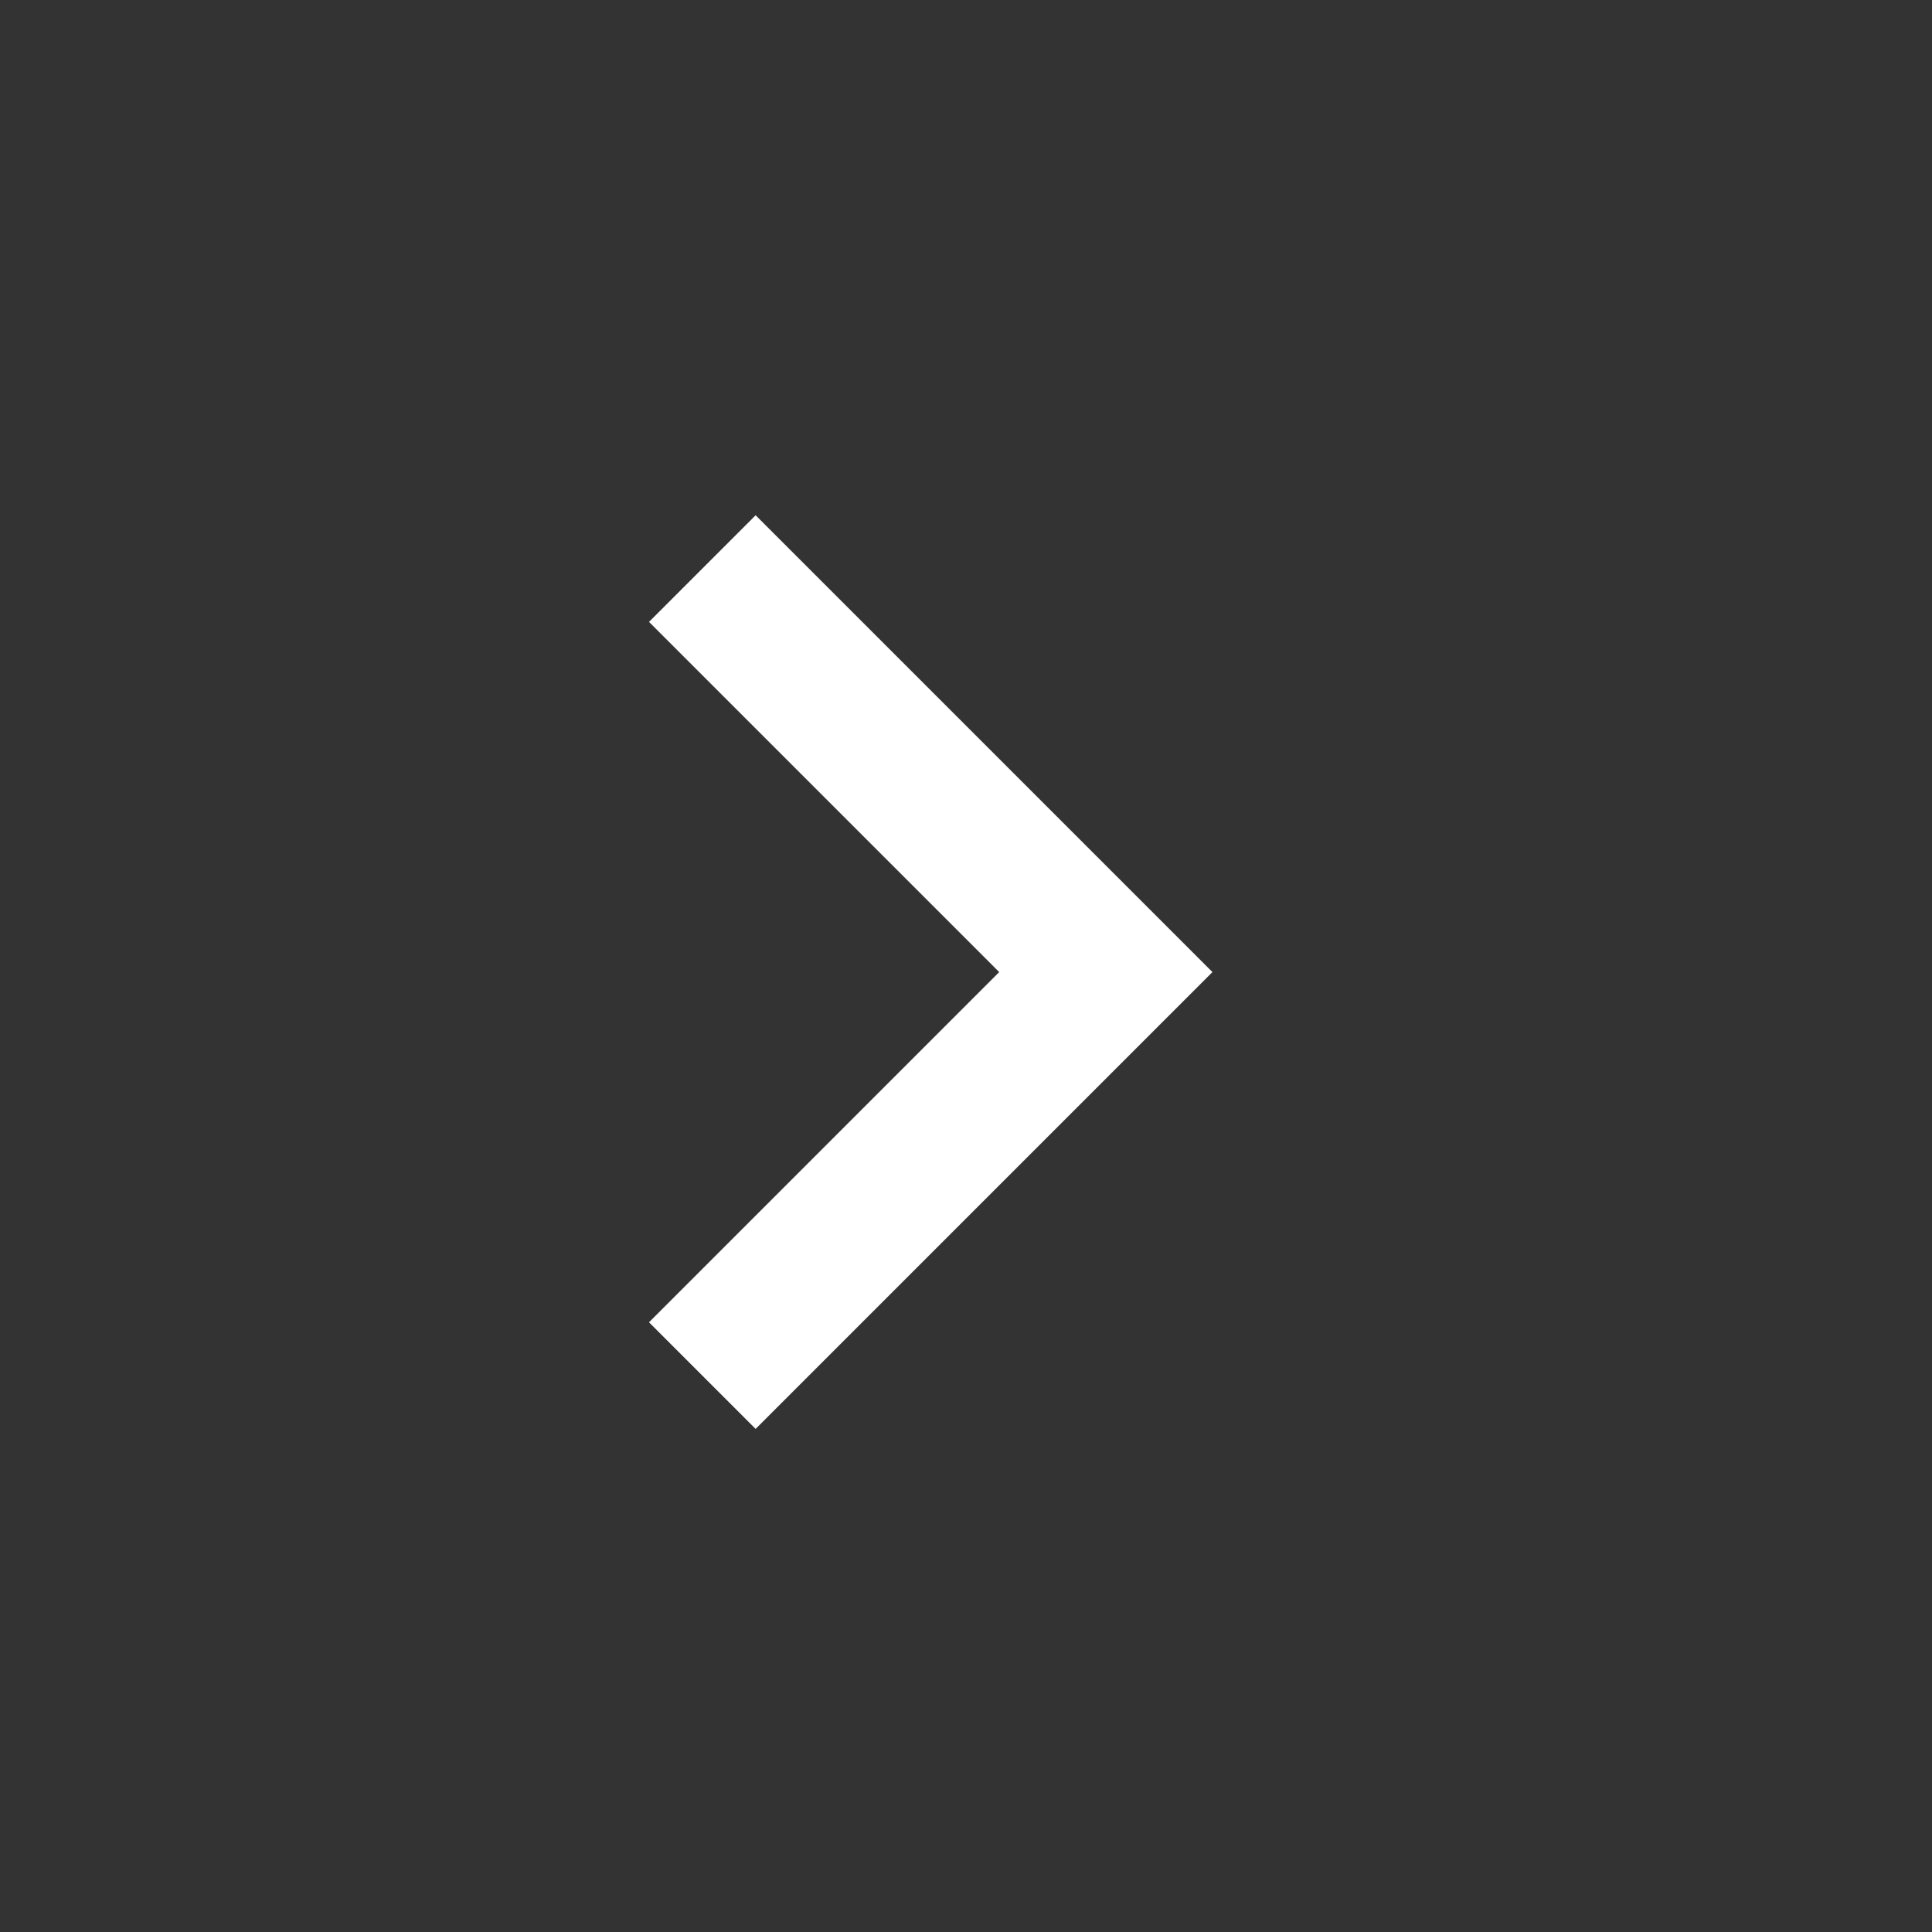 <?xml version="1.0" encoding="UTF-8"?> <svg xmlns="http://www.w3.org/2000/svg" width="27" height="27" viewBox="0 0 27 27" fill="none"><rect x="0" y="0" width="27" height="27" fill="#333333" stroke="none"/><mask id="mask0_2440_9079" style="mask-type:alpha" maskUnits="userSpaceOnUse" x="0" y="0" width="27" height="27"><rect x="0.559" y="0.816" width="25.535" height="25.535" fill="#D9D9D9"></rect></mask><g mask="url(#mask0_2440_9079)"><path d="M13.964 13.585L9.07 8.691L10.56 7.201L16.944 13.585L10.56 19.969L9.07 18.479L13.964 13.585Z" fill="white"></path></g></svg> 